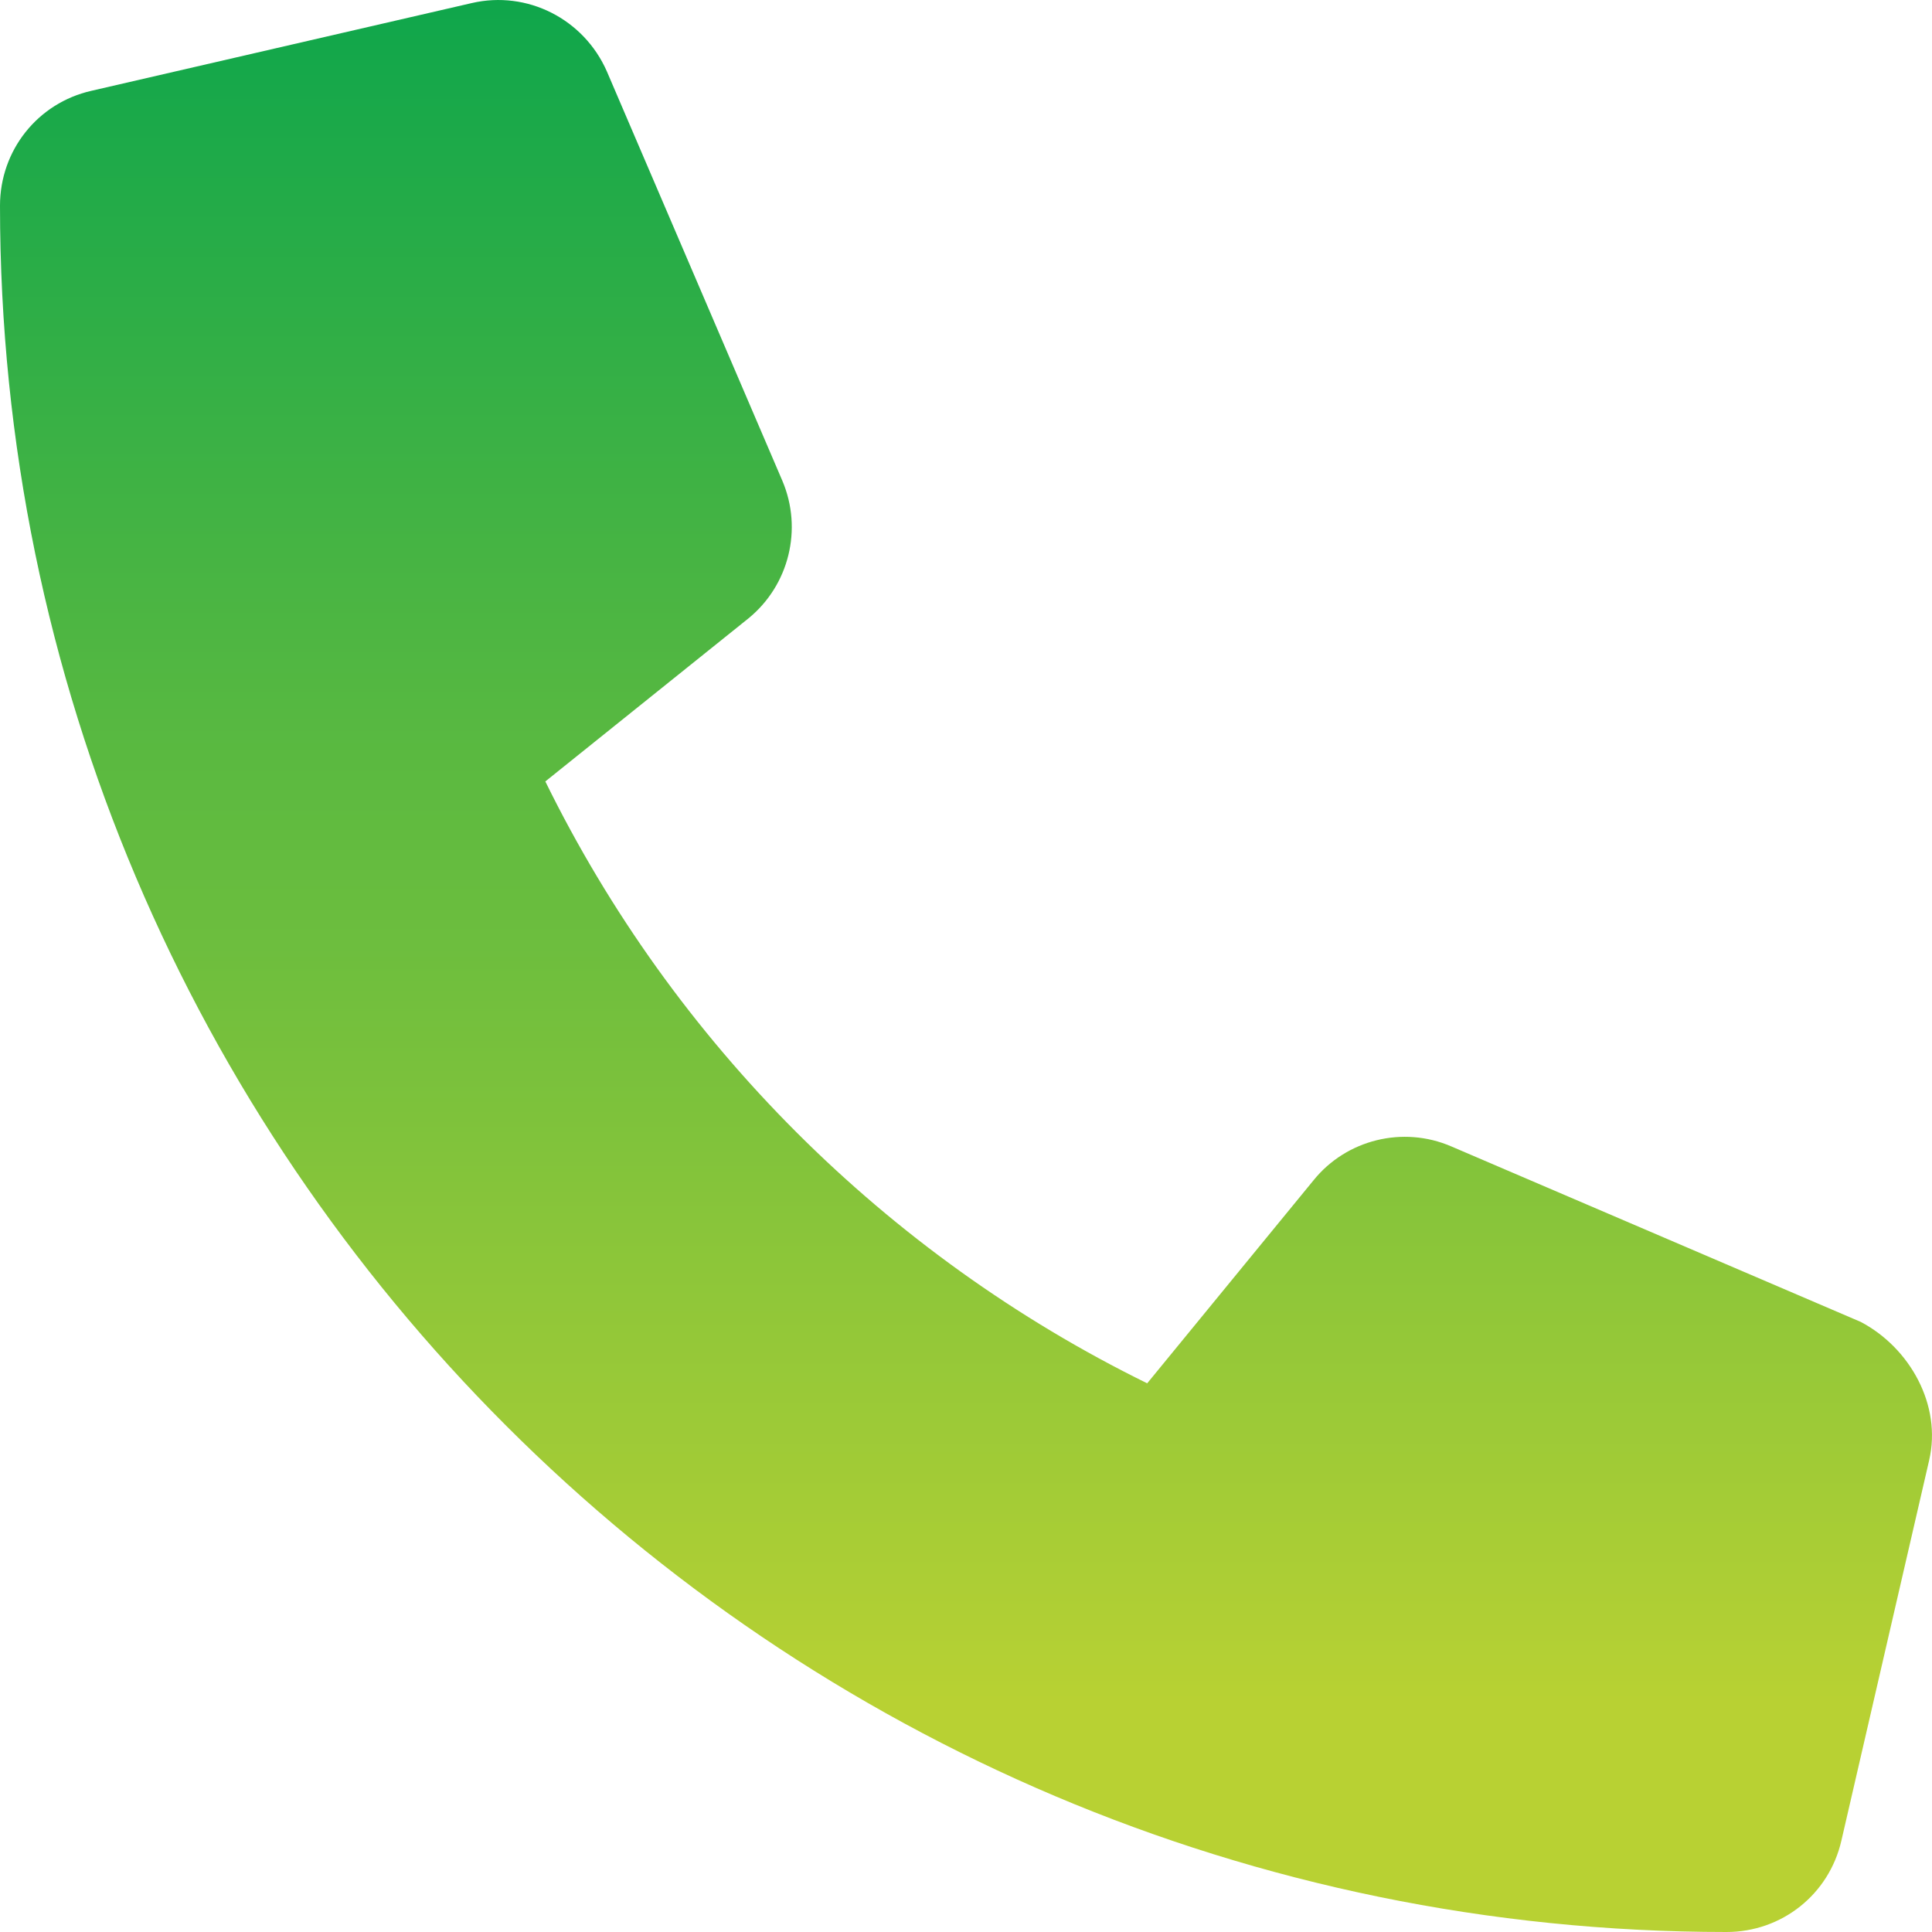 <svg width="19" height="19" viewBox="0 0 19 19" fill="none" xmlns="http://www.w3.org/2000/svg">
<path d="M18.972 14.361L18.109 18.101C17.988 18.63 17.523 19 16.979 19C7.616 18.999 0 11.385 0 2.023C0 1.479 0.37 1.013 0.899 0.893L4.64 0.03C5.185 -0.096 5.741 0.186 5.968 0.702L7.694 4.728C7.896 5.203 7.76 5.755 7.361 6.081L5.363 7.685C6.624 10.254 8.713 12.342 11.282 13.604L12.918 11.607C13.241 11.207 13.797 11.069 14.272 11.274L18.299 13C18.783 13.255 19.098 13.819 18.972 14.36V14.361Z" fill="url(#paint0_linear_319_15604)"/>
<defs>
<linearGradient id="paint0_linear_319_15604" x1="9.5" y1="0" x2="9.5" y2="19" gradientUnits="userSpaceOnUse">
<stop stop-color="#0FA64B"/>
<stop offset="0.88" stop-color="#B8D133"/>
</linearGradient>
</defs>
</svg>
